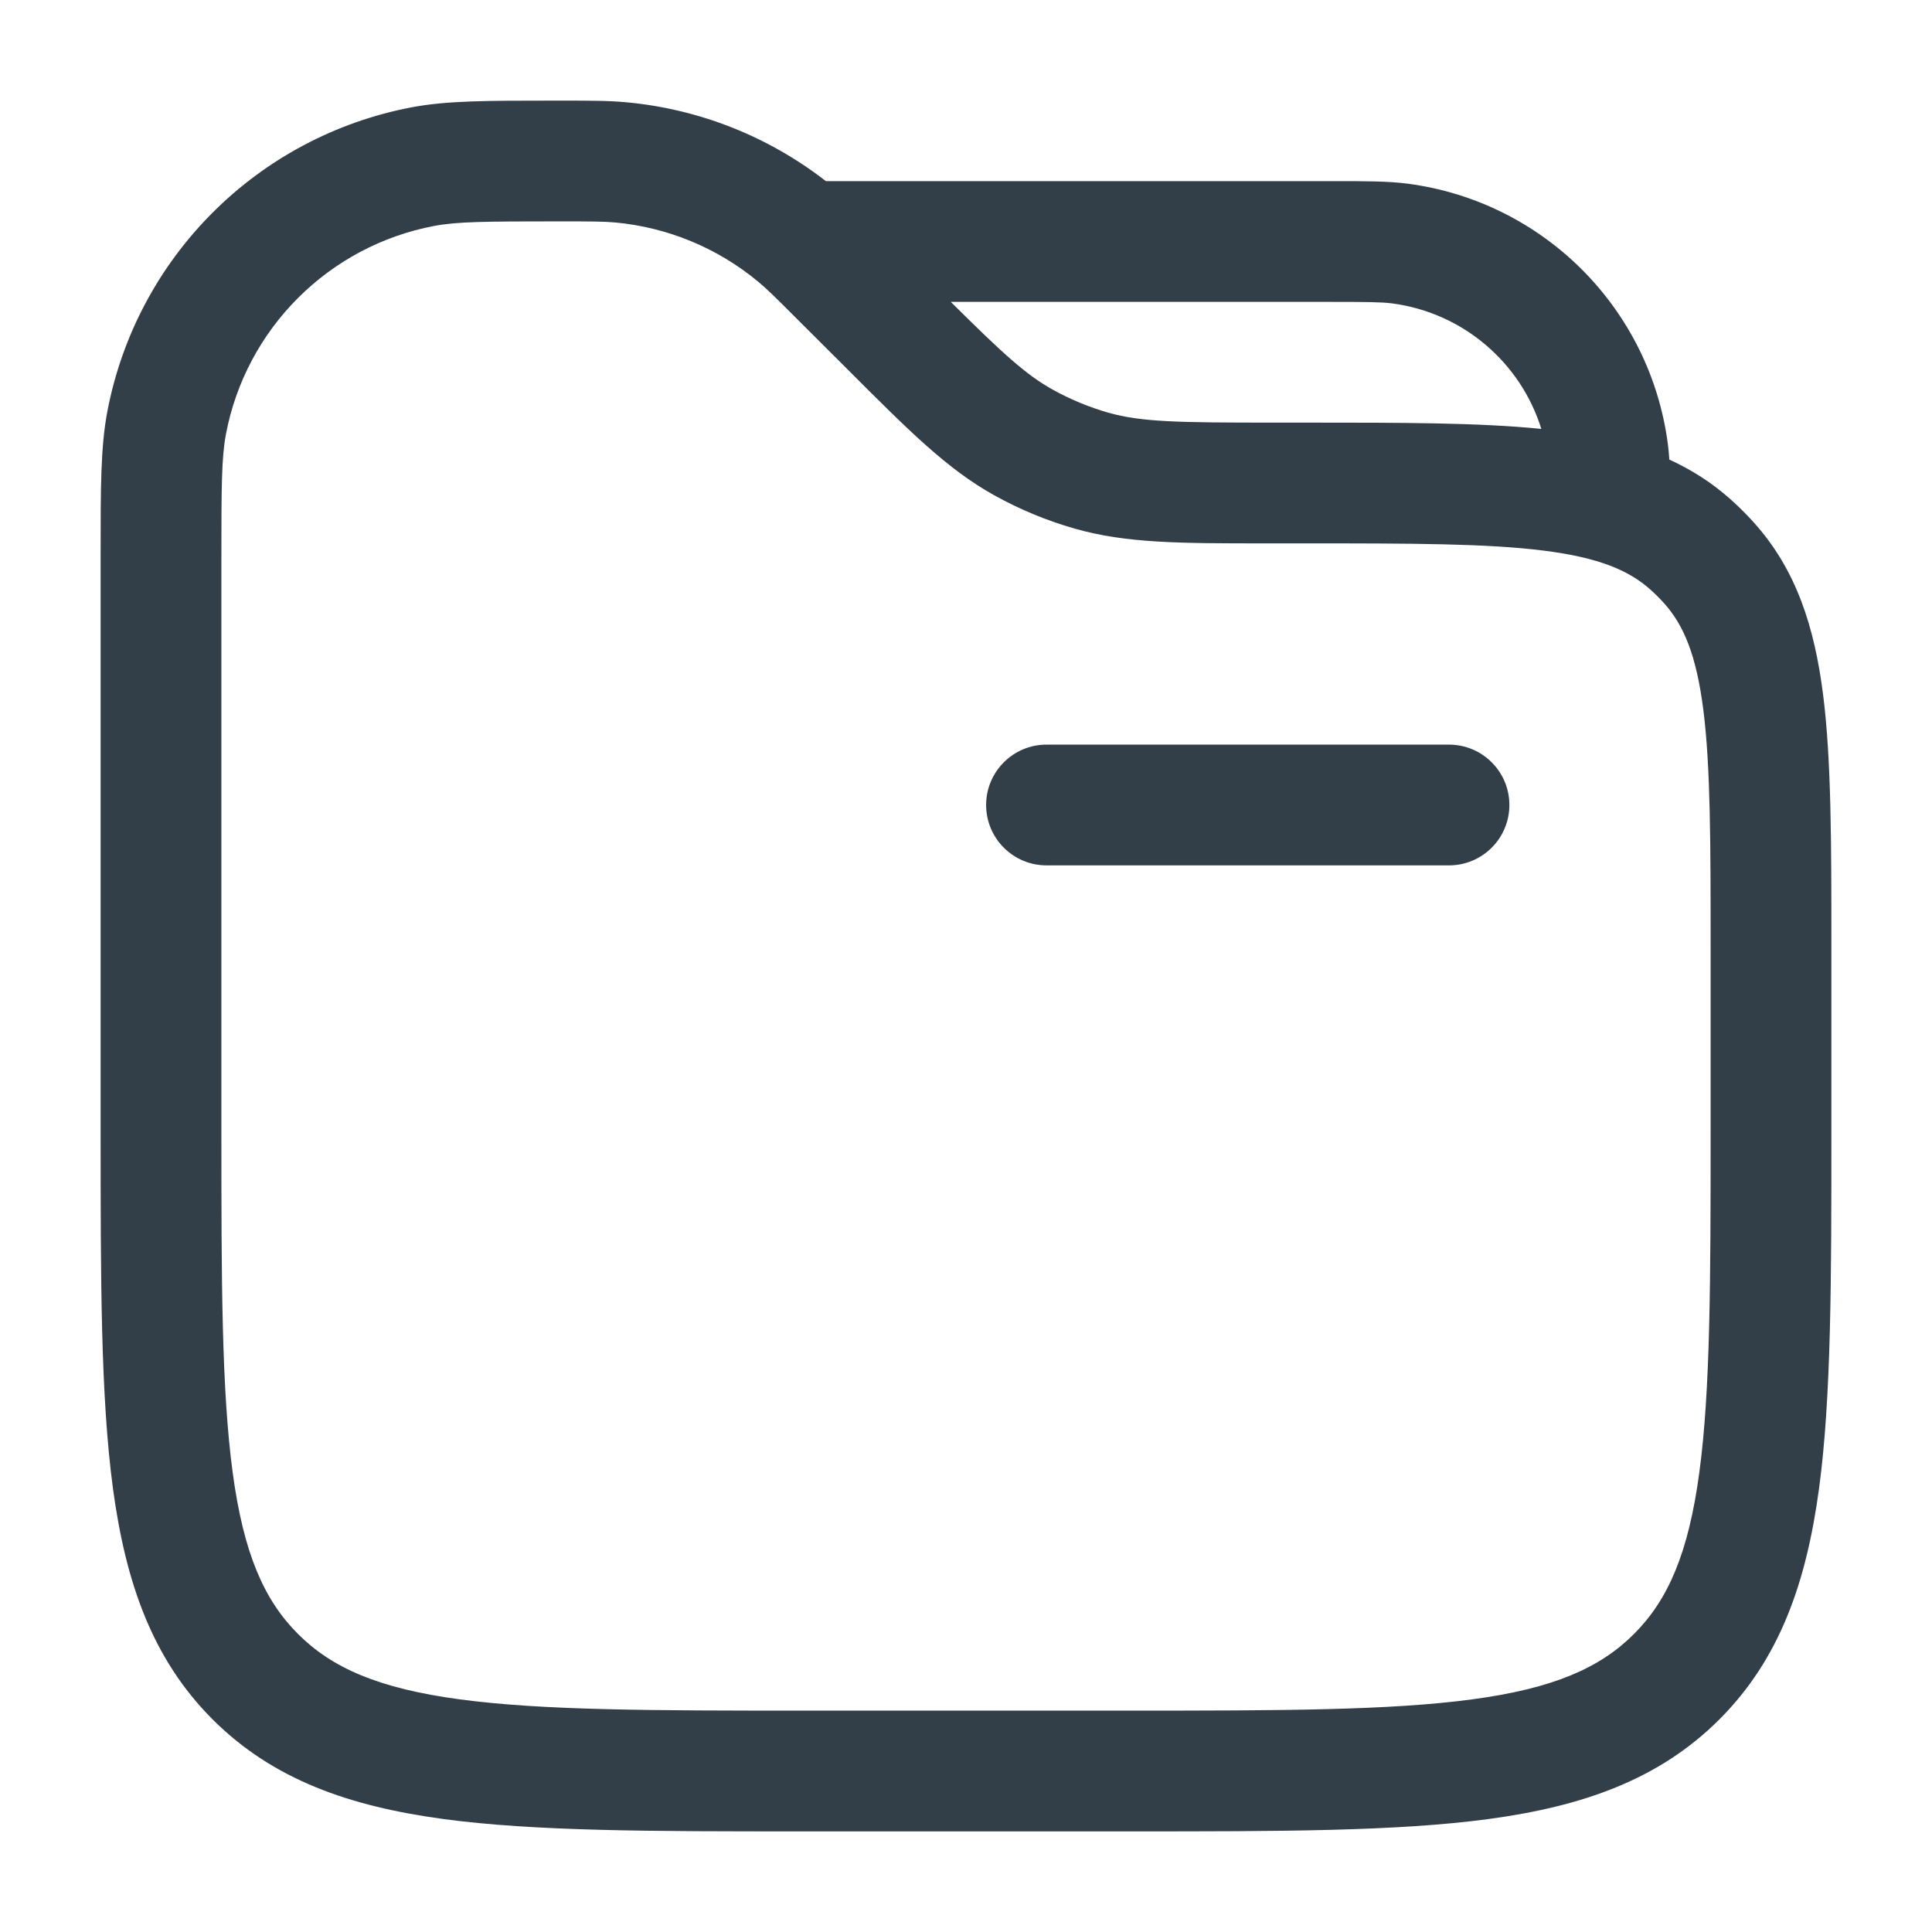 <svg width="24" height="24" viewBox="0 0 24 24" fill="none" xmlns="http://www.w3.org/2000/svg">
<path fill-rule="evenodd" clip-rule="evenodd" d="M6.859 1.25C6.889 1.25 6.919 1.25 6.95 1.25L6.987 1.25C7.338 1.25 7.564 1.25 7.785 1.271C8.687 1.355 9.545 1.695 10.259 2.25H16.5C16.52 2.25 16.539 2.25 16.558 2.25C16.967 2.25 17.245 2.25 17.489 2.282C19.172 2.504 20.496 3.828 20.718 5.511C20.726 5.574 20.733 5.64 20.737 5.709C21.015 5.836 21.271 5.999 21.508 6.212C21.606 6.3 21.7 6.394 21.788 6.492C22.317 7.08 22.542 7.795 22.648 8.636C22.75 9.448 22.75 10.474 22.75 11.747V14.056C22.75 15.894 22.75 17.35 22.597 18.489C22.439 19.662 22.107 20.61 21.359 21.359C20.61 22.107 19.662 22.439 18.489 22.597C17.35 22.75 15.894 22.75 14.056 22.75H9.944C8.106 22.75 6.65 22.75 5.511 22.597C4.339 22.439 3.39 22.107 2.641 21.359C1.893 20.61 1.561 19.662 1.403 18.489C1.25 17.35 1.25 15.894 1.25 14.056L1.25 6.95C1.25 6.919 1.25 6.889 1.25 6.859C1.25 6.063 1.25 5.557 1.332 5.119C1.695 3.198 3.198 1.695 5.119 1.332C5.557 1.25 6.063 1.25 6.859 1.25ZM19.147 5.328C18.89 4.503 18.173 3.885 17.294 3.769C17.16 3.752 16.988 3.75 16.5 3.75H11.811C12.454 4.389 12.746 4.656 13.077 4.84C13.295 4.961 13.526 5.057 13.766 5.126C14.179 5.243 14.632 5.25 15.828 5.25L16.253 5.25C17.415 5.25 18.372 5.25 19.147 5.328ZM6.95 2.75C6.033 2.75 5.679 2.753 5.397 2.806C4.083 3.054 3.054 4.083 2.806 5.397C2.753 5.679 2.75 6.033 2.75 6.95V14C2.75 15.907 2.752 17.262 2.89 18.289C3.025 19.295 3.279 19.875 3.702 20.298C4.125 20.721 4.705 20.975 5.711 21.11C6.739 21.248 8.093 21.25 10 21.25H14C15.907 21.25 17.262 21.248 18.289 21.11C19.295 20.975 19.875 20.721 20.298 20.298C20.721 19.875 20.975 19.295 21.11 18.289C21.248 17.262 21.25 15.907 21.25 14V11.798C21.25 10.462 21.249 9.53 21.16 8.823C21.073 8.134 20.914 7.764 20.673 7.495C20.62 7.436 20.564 7.38 20.505 7.327C20.236 7.086 19.866 6.927 19.177 6.84C18.47 6.751 17.538 6.75 16.202 6.75H15.828C15.791 6.75 15.755 6.75 15.718 6.75C14.67 6.75 13.994 6.75 13.355 6.568C13.004 6.468 12.666 6.328 12.348 6.151C11.766 5.827 11.289 5.349 10.548 4.608C10.522 4.583 10.496 4.557 10.47 4.53L9.919 3.98C9.636 3.697 9.528 3.59 9.417 3.498C8.914 3.081 8.297 2.825 7.646 2.764C7.503 2.751 7.35 2.75 6.95 2.75ZM12.25 10C12.25 9.586 12.586 9.25 13 9.25H18C18.414 9.25 18.75 9.586 18.75 10C18.75 10.414 18.414 10.75 18 10.75H13C12.586 10.75 12.25 10.414 12.25 10Z" fill="#333F48"/>
</svg>
